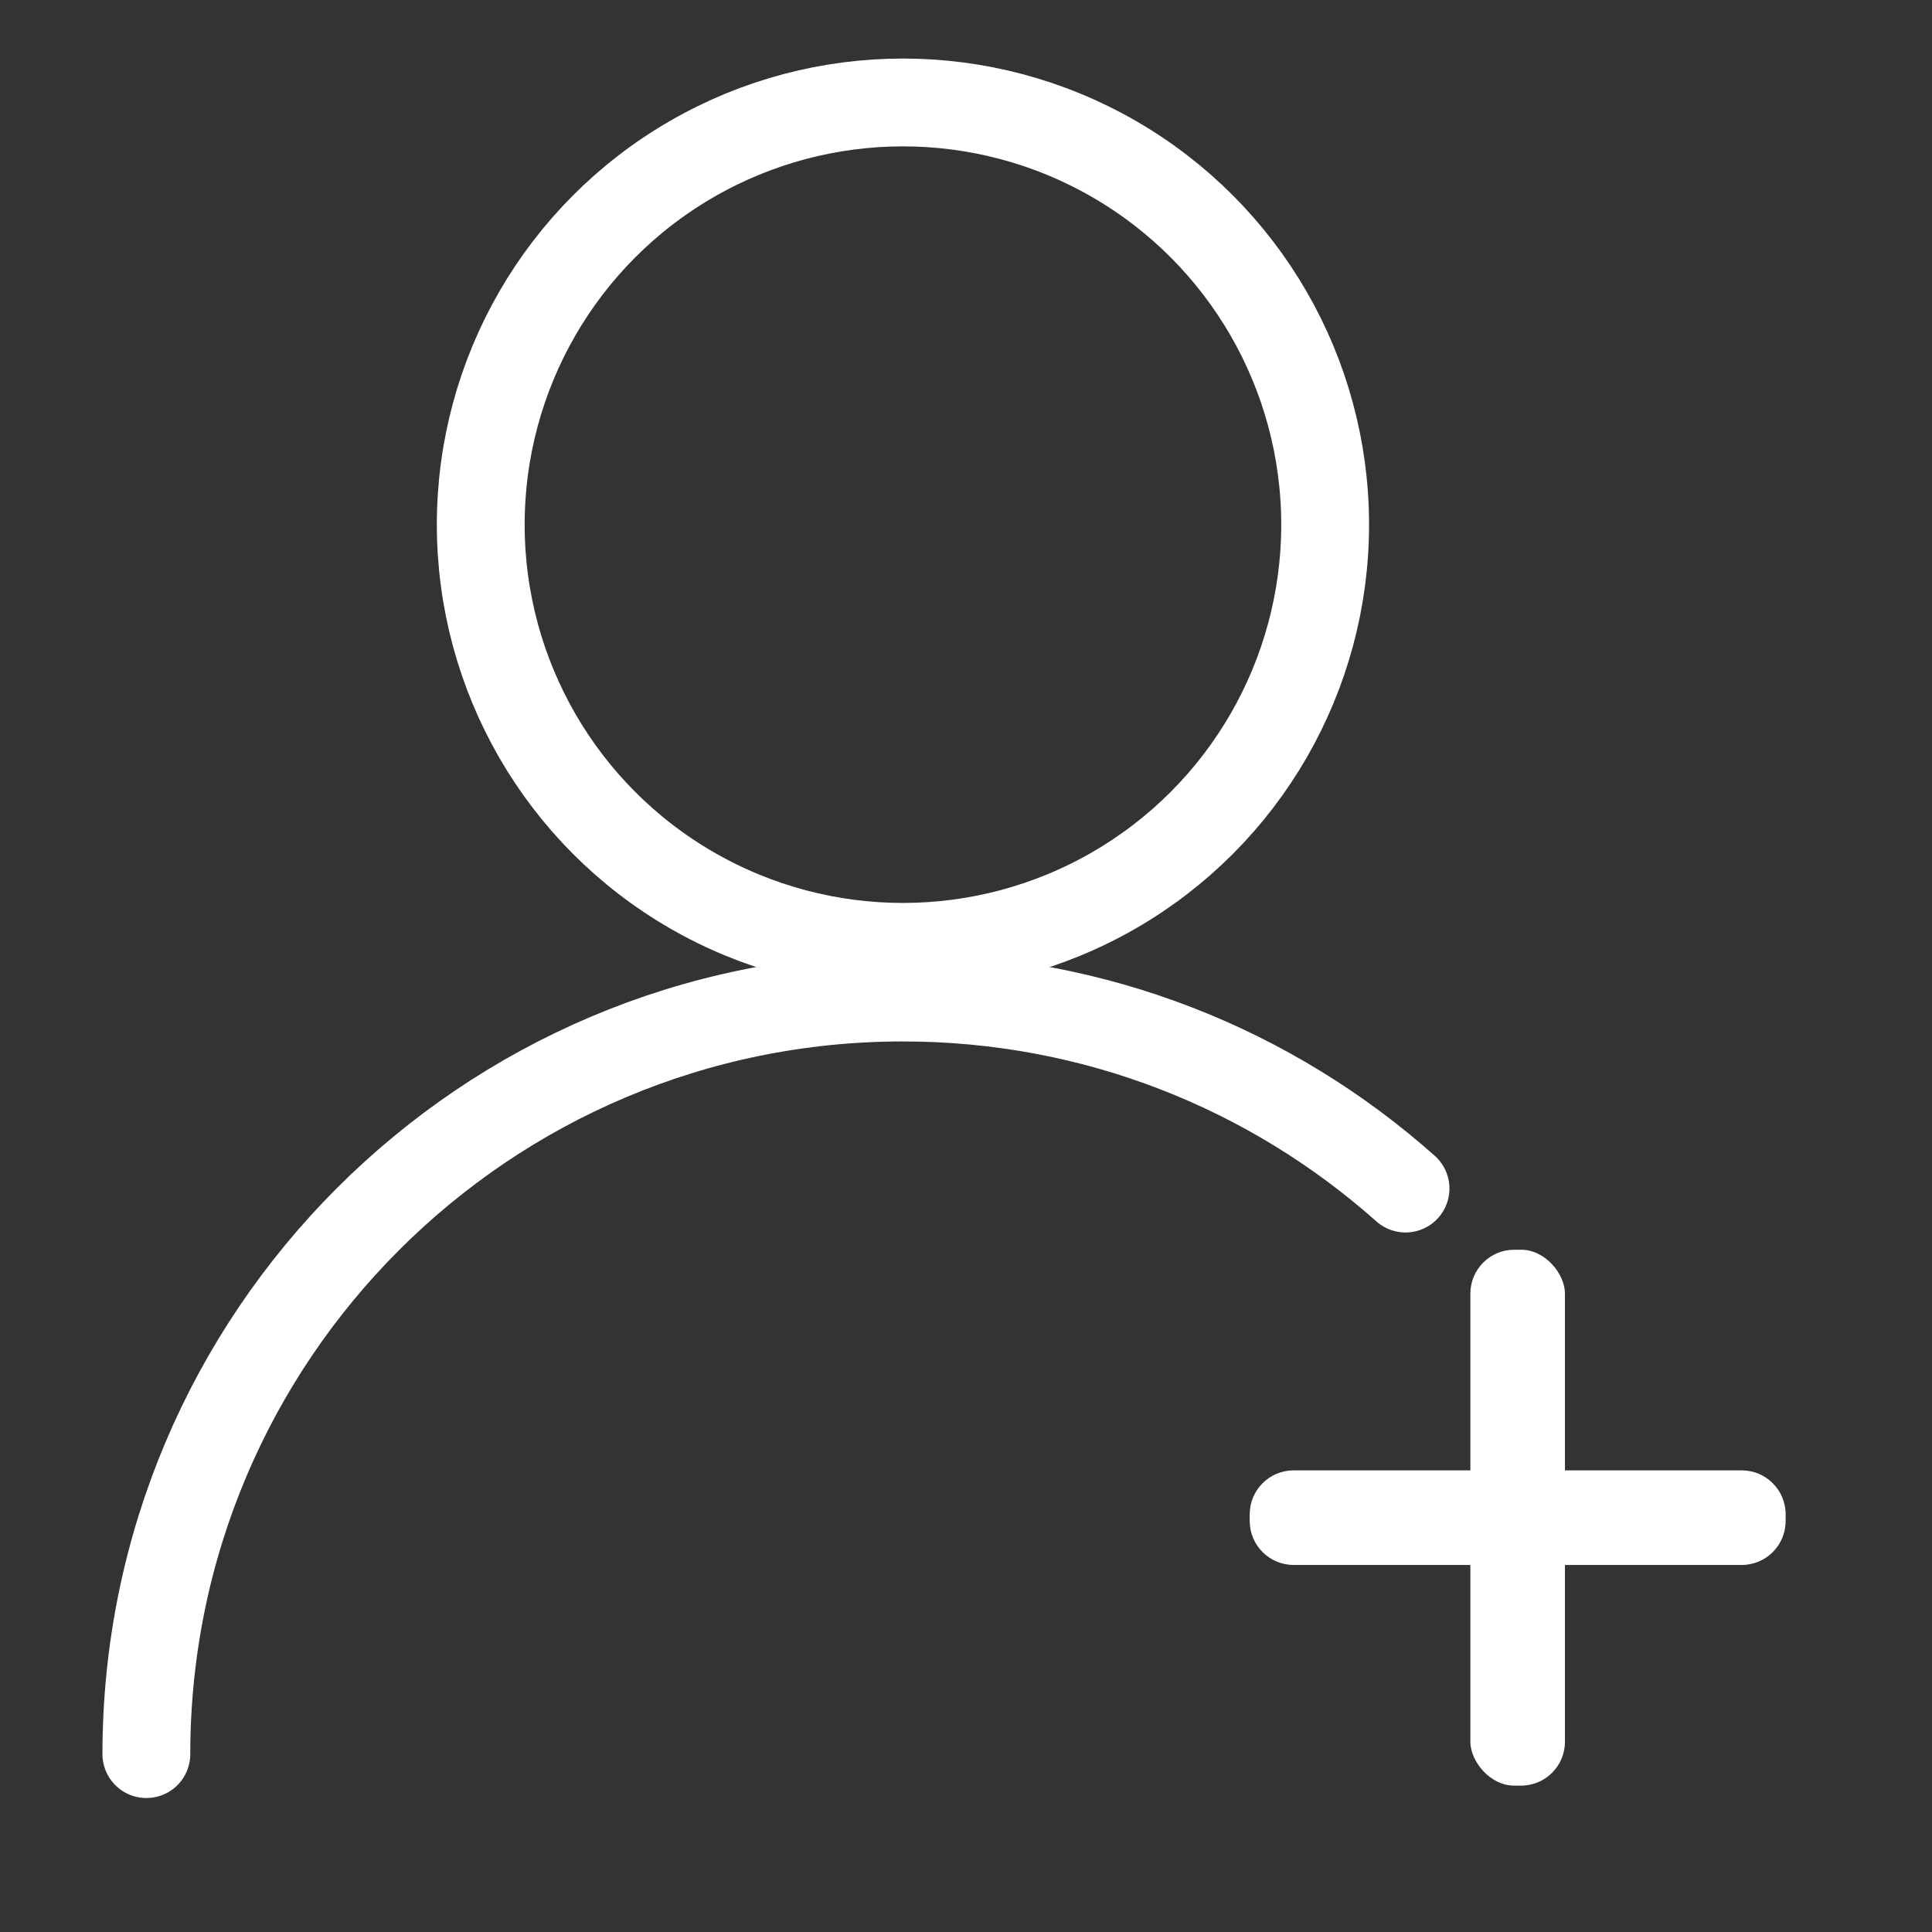 <?xml version="1.0" encoding="UTF-8"?>
<svg width="66px" height="66px" viewBox="0 0 66 66" version="1.1" xmlns="http://www.w3.org/2000/svg" xmlns:xlink="http://www.w3.org/1999/xlink">
    <rect x="0" y="0" width="66" height="66" fill="#333333" stroke="none"/>
    <title>user</title>
    <defs>
        <rect id="path-1" x="0" y="0" width="66" height="66"></rect>
    </defs>
    <g id="页面-1" stroke="none" stroke-width="1" fill="none" fill-rule="evenodd">
        <g id="官网首页备份" transform="translate(-370, -286)">
            <g id="user" transform="translate(370, 286)">
                <mask id="mask-2" fill="white">
                    <use xlink:href="#path-1"></use>
                </mask>
                <g id="蒙版"></g>
                <g id="编组-44" mask="url(#mask-2)">
                    <g transform="translate(5, 5)">
                        <circle id="椭圆形" stroke="#FFFFFF" stroke-width="3" cx="25.846" cy="12.923" r="14.423"></circle>
                        <path d="M43.015,35.603 C38.45,31.543 32.436,29.077 25.846,29.077 C11.572,29.077 0,40.649 0,54.923" id="路径" stroke="#FFFFFF" stroke-width="3" stroke-linecap="round"></path>
                        <g id="编组-43" stroke="none" stroke-width="1" fill-rule="evenodd" transform="translate(37.692, 37.692)">
                            <rect id="矩形" fill="#FFFFFF" x="7.538" y="0" width="3.231" height="18.308" rx="1.5"></rect>
                            <path d="M9.038,0 L9.269,0 C10.098,-1.52179594e-16 10.769,0.672 10.769,1.5 L10.769,16.808 C10.769,17.636 10.098,18.308 9.269,18.308 L9.038,18.308 C8.21,18.308 7.538,17.636 7.538,16.808 L7.538,1.5 C7.538,0.672 8.21,1.52179594e-16 9.038,0 Z" id="矩形备份-47" fill="#FFFFFF" transform="translate(9.154, 9.154) rotate(-270) translate(-9.154, -9.154) "></path>
                        </g>
                    </g>
                </g>
            </g>
        </g>
    </g>
</svg>